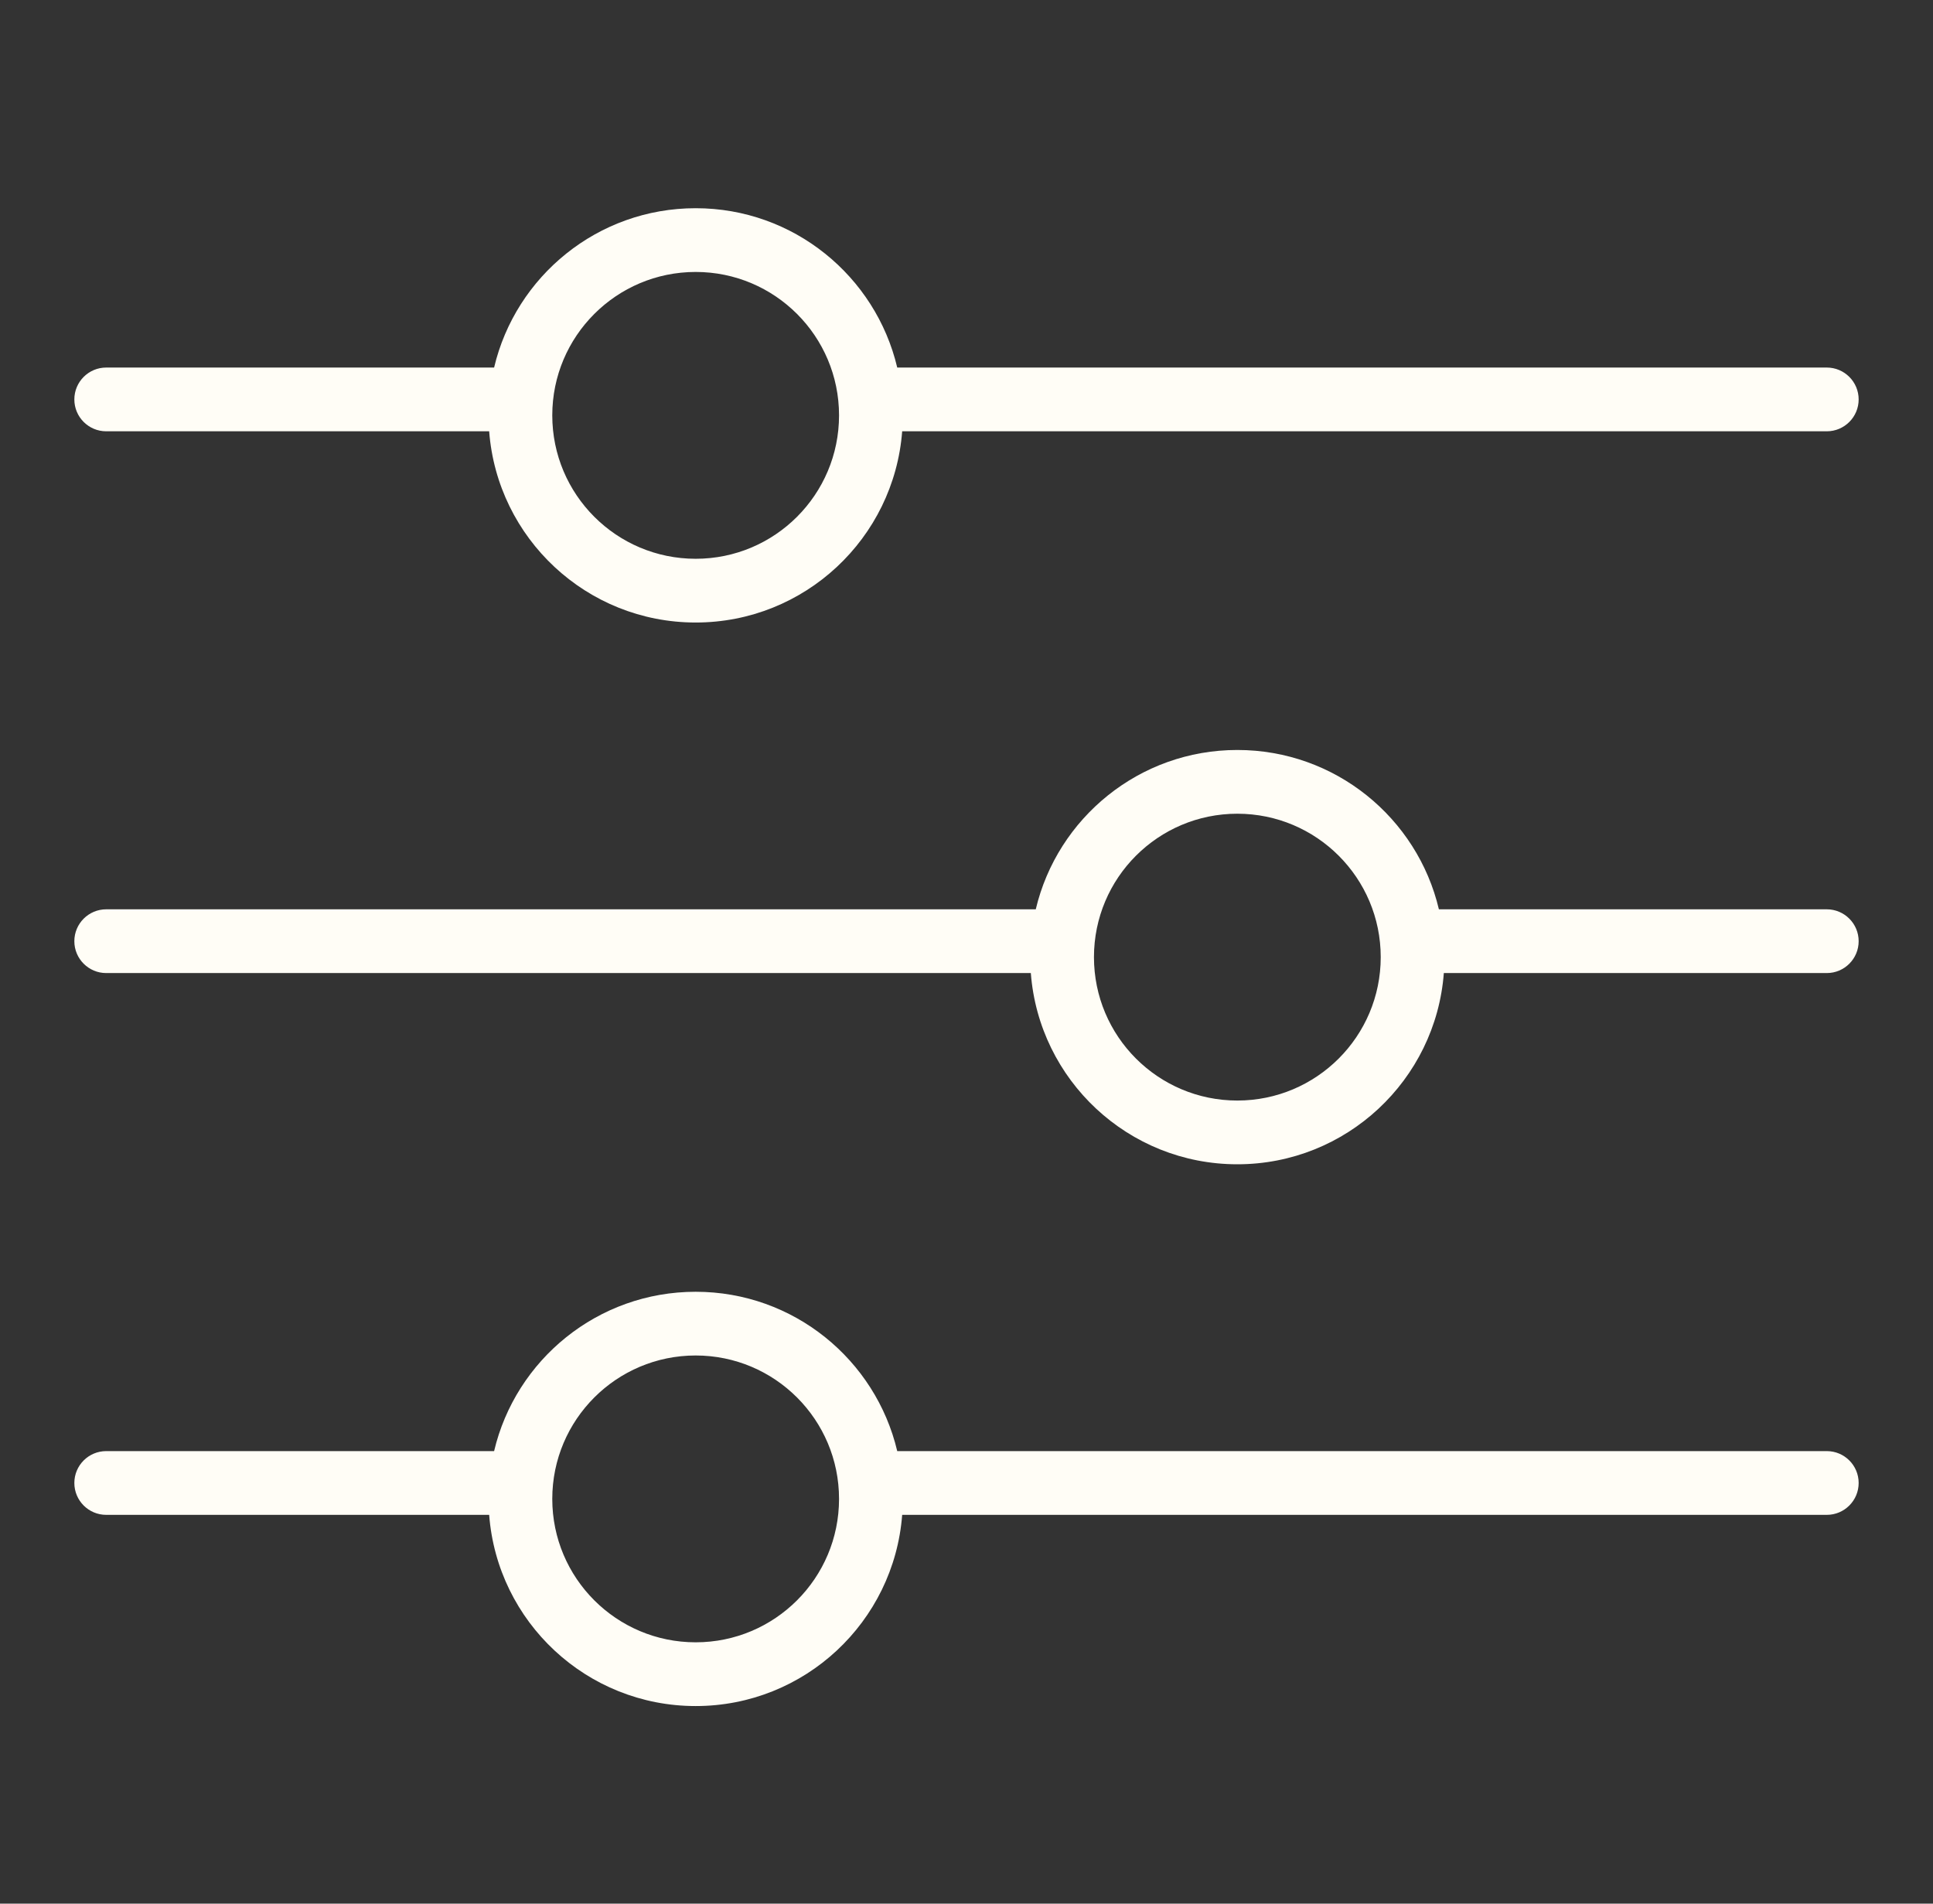 <svg width="65" height="64" viewBox="0 0 65 64" fill="none" xmlns="http://www.w3.org/2000/svg">
<rect x="0" y="0" width="65" height="64" fill="#333333" stroke="none"/>
<path fill-rule="evenodd" clip-rule="evenodd" d="M23.393 20.929C27.059 20.929 30.063 18.096 30.337 14.5H61.429C62.02 14.5 62.5 14.02 62.5 13.429C62.5 12.837 62.02 12.357 61.429 12.357H30.171C29.445 9.286 26.686 7 23.393 7C20.1 7 17.34 9.286 16.615 12.357H3.571C2.98 12.357 2.5 12.837 2.5 13.429C2.5 14.02 2.98 14.5 3.571 14.5H16.449C16.722 18.096 19.727 20.929 23.393 20.929ZM23.393 18.786C26.056 18.786 28.214 16.627 28.214 13.964C28.214 11.302 26.056 9.143 23.393 9.143C20.73 9.143 18.571 11.302 18.571 13.964C18.571 16.627 20.73 18.786 23.393 18.786Z" fill="#FFFDF6"/>
<path fill-rule="evenodd" clip-rule="evenodd" d="M41.607 39.143C37.941 39.143 34.937 36.31 34.663 32.714H3.571C2.98 32.714 2.5 32.234 2.5 31.643C2.5 31.051 2.98 30.571 3.571 30.571H34.829C35.555 27.5 38.314 25.214 41.607 25.214C44.9 25.214 47.66 27.5 48.385 30.571H61.429C62.02 30.571 62.5 31.051 62.5 31.643C62.5 32.234 62.02 32.714 61.429 32.714H48.551C48.278 36.31 45.273 39.143 41.607 39.143ZM41.607 37C38.944 37 36.786 34.841 36.786 32.178C36.786 29.516 38.944 27.357 41.607 27.357C44.27 27.357 46.429 29.516 46.429 32.178C46.429 34.841 44.27 37 41.607 37Z" fill="#FFFDF6"/>
<path fill-rule="evenodd" clip-rule="evenodd" d="M23.393 57.357C27.059 57.357 30.063 54.525 30.337 50.929H61.429C62.02 50.929 62.5 50.449 62.5 49.857C62.5 49.265 62.02 48.786 61.429 48.786H30.171C29.445 45.714 26.686 43.429 23.393 43.429C20.1 43.429 17.34 45.714 16.615 48.786H3.571C2.98 48.786 2.5 49.265 2.5 49.857C2.5 50.449 2.98 50.929 3.571 50.929H16.449C16.722 54.525 19.727 57.357 23.393 57.357ZM23.393 55.214C26.056 55.214 28.214 53.056 28.214 50.393C28.214 47.73 26.056 45.571 23.393 45.571C20.73 45.571 18.571 47.73 18.571 50.393C18.571 53.056 20.73 55.214 23.393 55.214Z" fill="#FFFDF6"/>
</svg>
